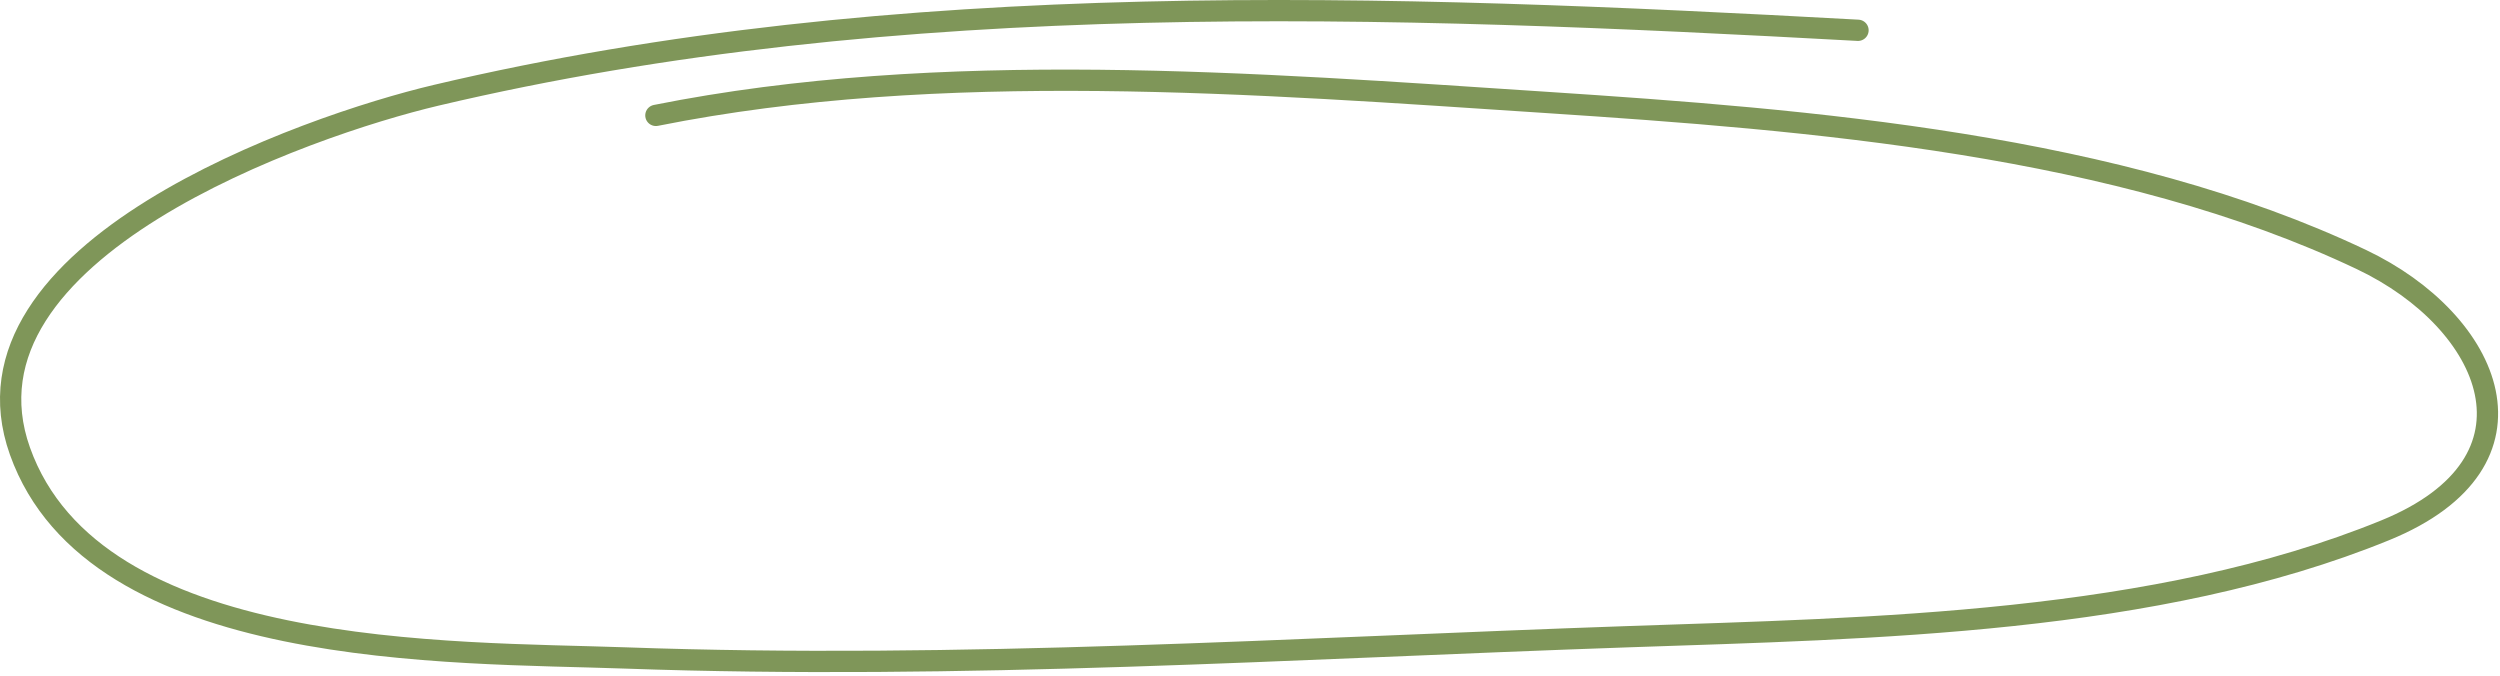 <?xml version="1.0" encoding="UTF-8"?> <svg xmlns="http://www.w3.org/2000/svg" width="470" height="127" viewBox="0 0 470 127" fill="none"> <path d="M123.306 21.695C176.845 10.987 236.101 15.667 290.639 19.25C340.317 22.514 398.361 27.122 443.973 48.806C468.482 60.458 479.995 86.806 448.417 99.695C405.272 117.305 352.102 118.112 306.195 119.695C243.081 121.871 180.688 125.95 117.528 123.695C85.084 122.536 17.775 124.184 3.75 84.806C-9.662 47.148 57.638 23.669 81.972 17.917C168.841 -2.616 260.934 0.874 349.306 5.695" stroke="#7F9659" stroke-width="4" stroke-linecap="round"></path> </svg> 